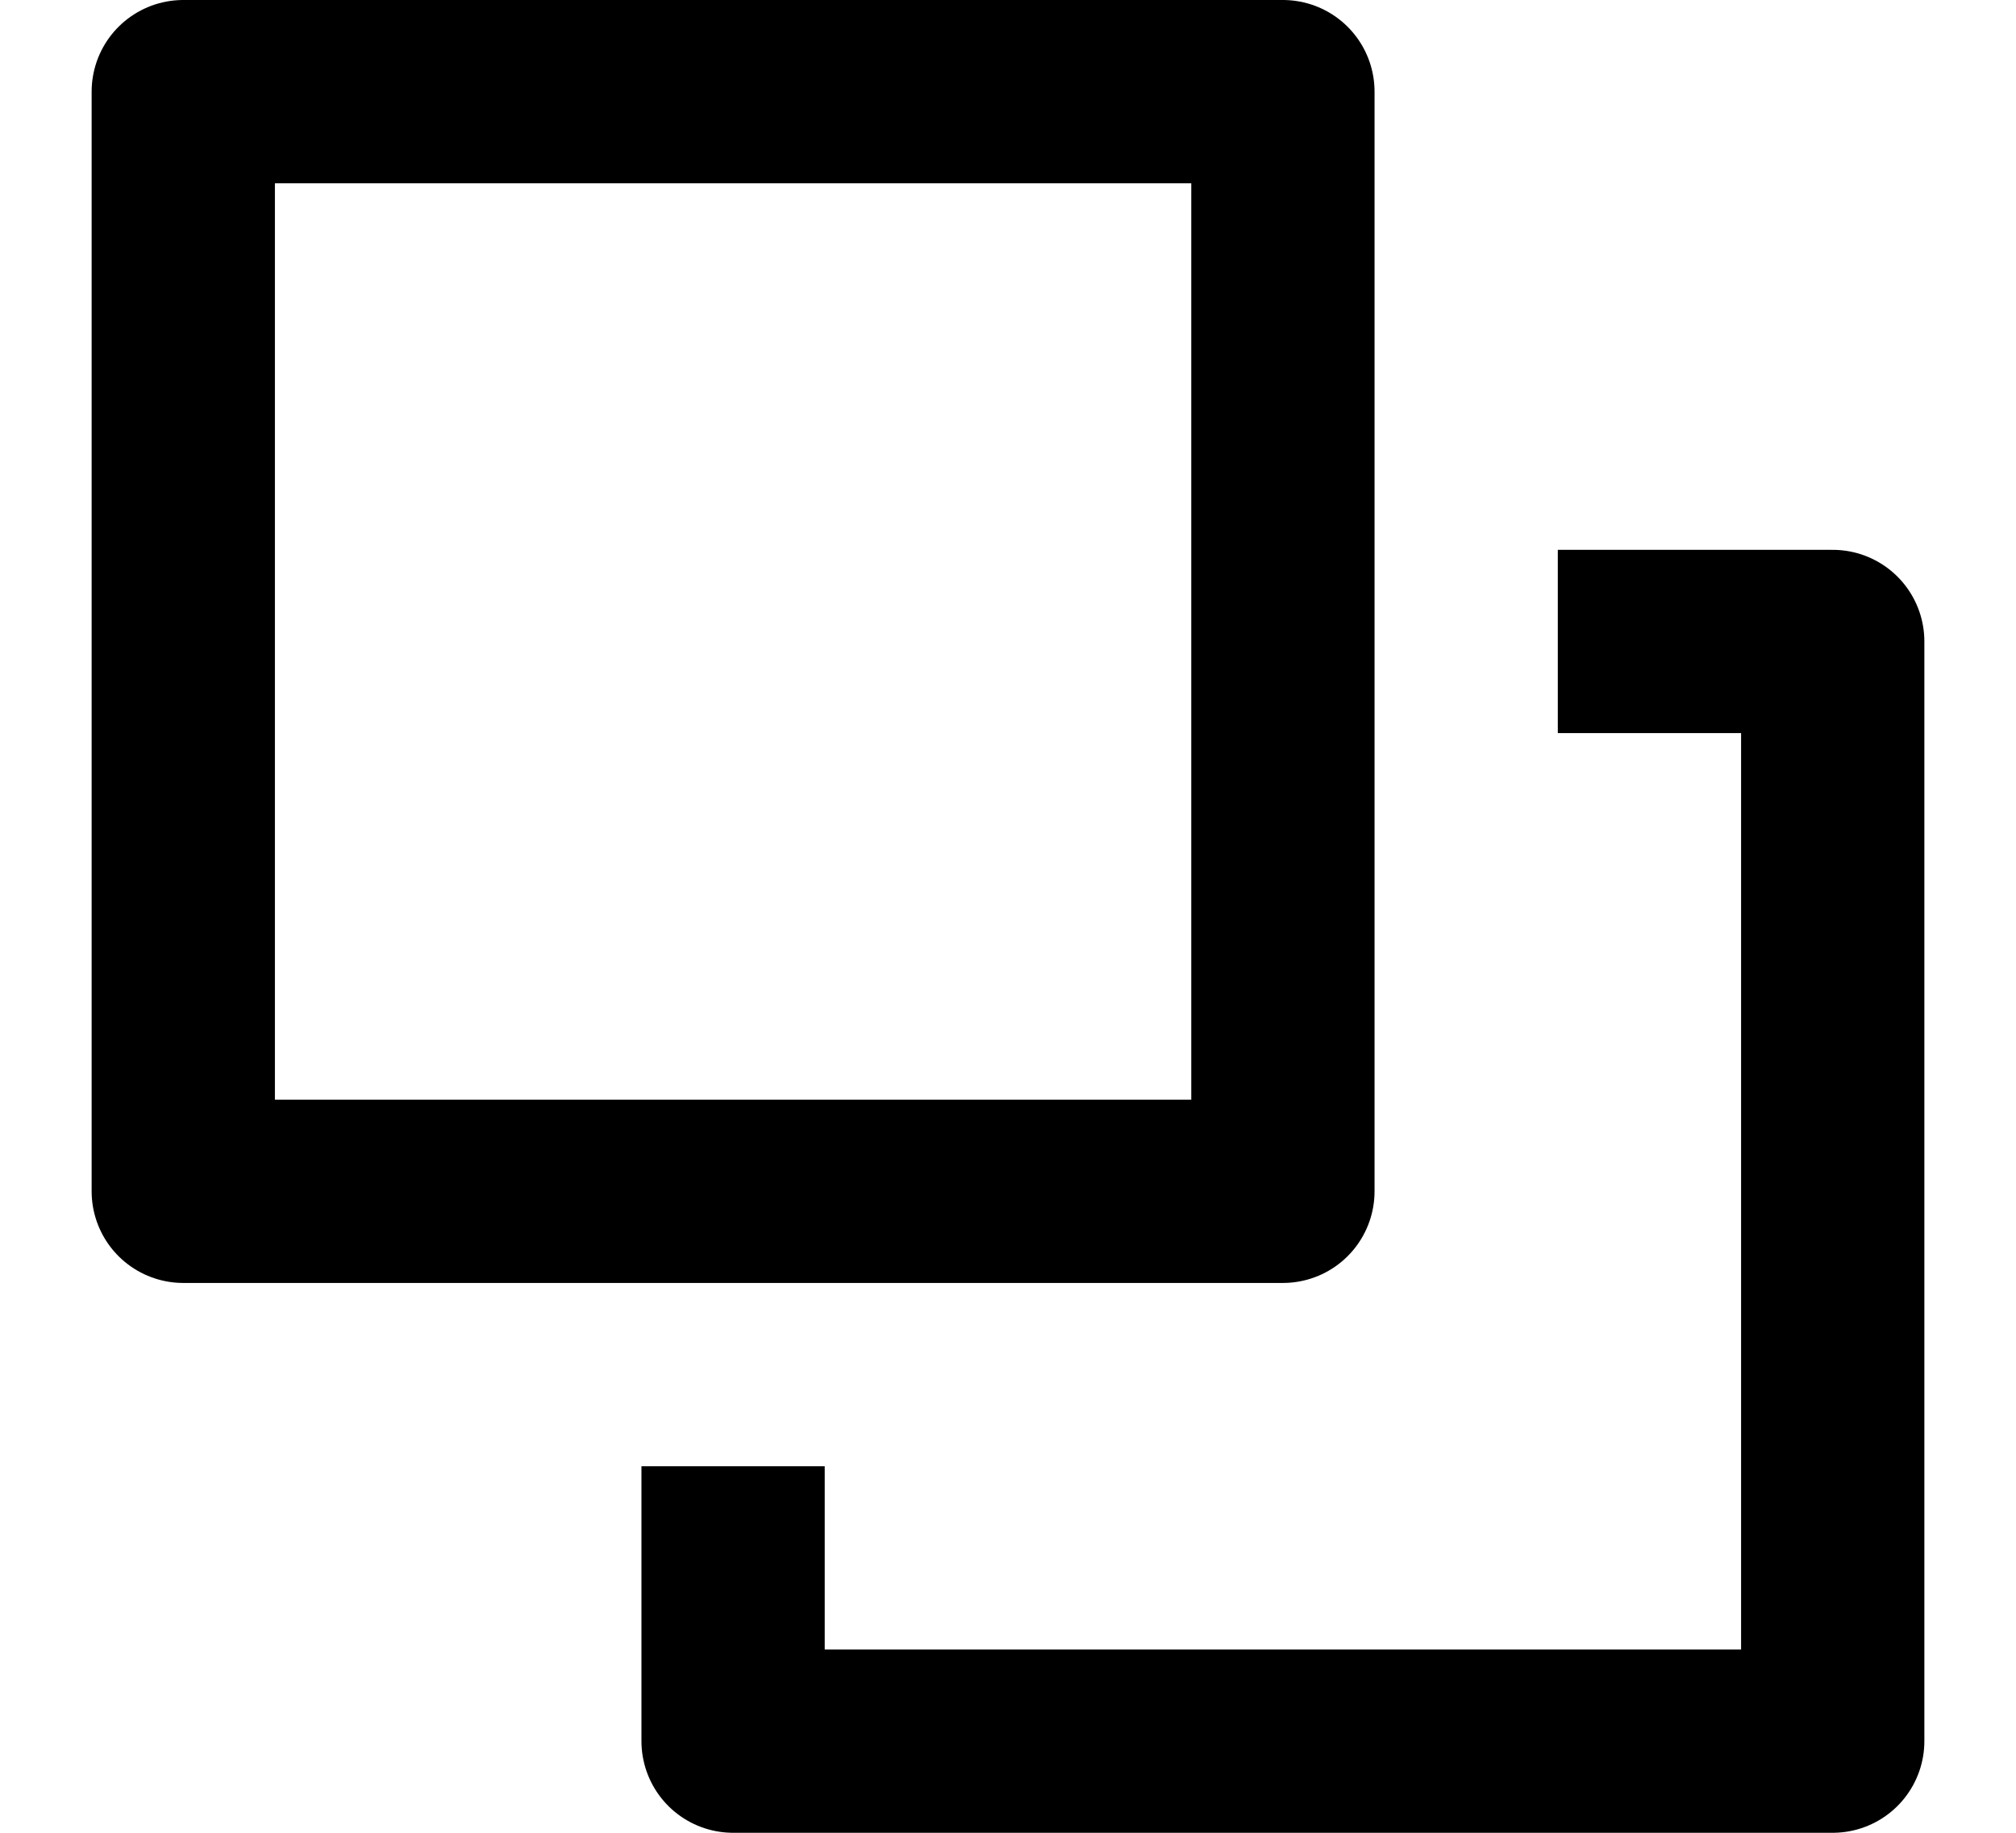 <svg width="11" height="10" viewBox="0 0 11 10" fill="none" xmlns="http://www.w3.org/2000/svg">
<path d="M4 8V9.5H10V3.5H8.5M7 0.5V6.5H1V0.5H7Z" stroke="currentColor" stroke-linejoin="round"/>
</svg>
